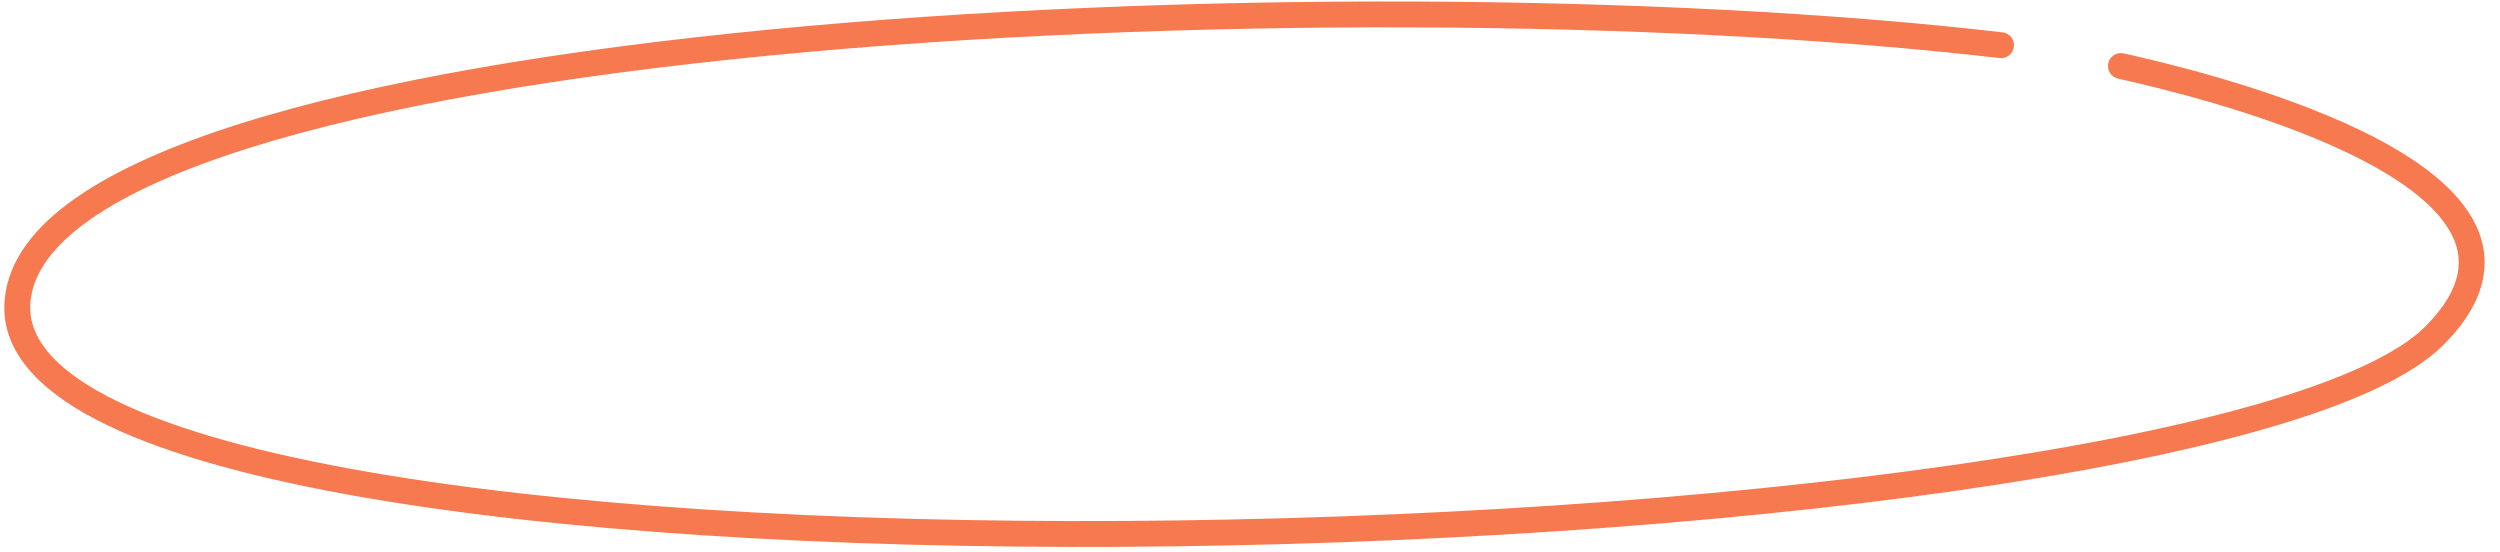 <?xml version="1.0" encoding="UTF-8"?> <svg xmlns="http://www.w3.org/2000/svg" width="145" height="32" viewBox="0 0 145 32" fill="none"> <path fill-rule="evenodd" clip-rule="evenodd" d="M44.504 1.727C68.284 -0.586 96.726 -0.379 116.149 1.877C116.56 1.925 116.855 2.297 116.807 2.709C116.759 3.12 116.387 3.415 115.976 3.367C96.669 1.125 68.335 0.917 44.649 3.22C32.803 4.372 22.16 6.149 14.404 8.597C10.522 9.822 7.408 11.202 5.234 12.726C3.051 14.256 1.923 15.851 1.767 17.49C1.581 19.441 2.988 21.302 6.289 23.017C9.545 24.709 14.369 26.099 20.333 27.19C32.244 29.369 48.479 30.314 65.234 30.215C81.985 30.117 99.216 28.976 113.111 26.997C120.06 26.008 126.157 24.811 130.935 23.436C133.324 22.749 135.37 22.021 137.021 21.258C138.681 20.492 139.9 19.71 140.673 18.933C141.801 17.8 142.354 16.789 142.536 15.906C142.715 15.04 142.552 14.221 142.099 13.421C141.161 11.764 139.012 10.248 136.32 8.941C131.262 6.484 124.839 5.015 123.086 4.614C122.99 4.593 122.908 4.574 122.841 4.558C122.438 4.465 122.187 4.062 122.28 3.658C122.374 3.255 122.777 3.004 123.18 3.097C123.246 3.113 123.329 3.131 123.426 3.153C125.174 3.553 131.752 5.054 136.976 7.592C139.708 8.919 142.226 10.6 143.405 12.682C144.01 13.752 144.268 14.938 144.005 16.21C143.746 17.465 142.997 18.725 141.736 19.991C140.784 20.948 139.384 21.82 137.65 22.62C135.907 23.425 133.784 24.177 131.35 24.878C126.48 26.279 120.308 27.488 113.322 28.482C99.348 30.472 82.047 31.616 65.243 31.715C48.445 31.814 32.105 30.868 20.063 28.666C14.05 27.566 9.052 26.143 5.597 24.349C2.188 22.577 -0.006 20.279 0.274 17.347C0.49 15.079 2.027 13.142 4.373 11.498C6.726 9.848 10.005 8.413 13.952 7.167C21.855 4.672 32.618 2.883 44.504 1.727Z" fill="#F7794F"></path> </svg> 